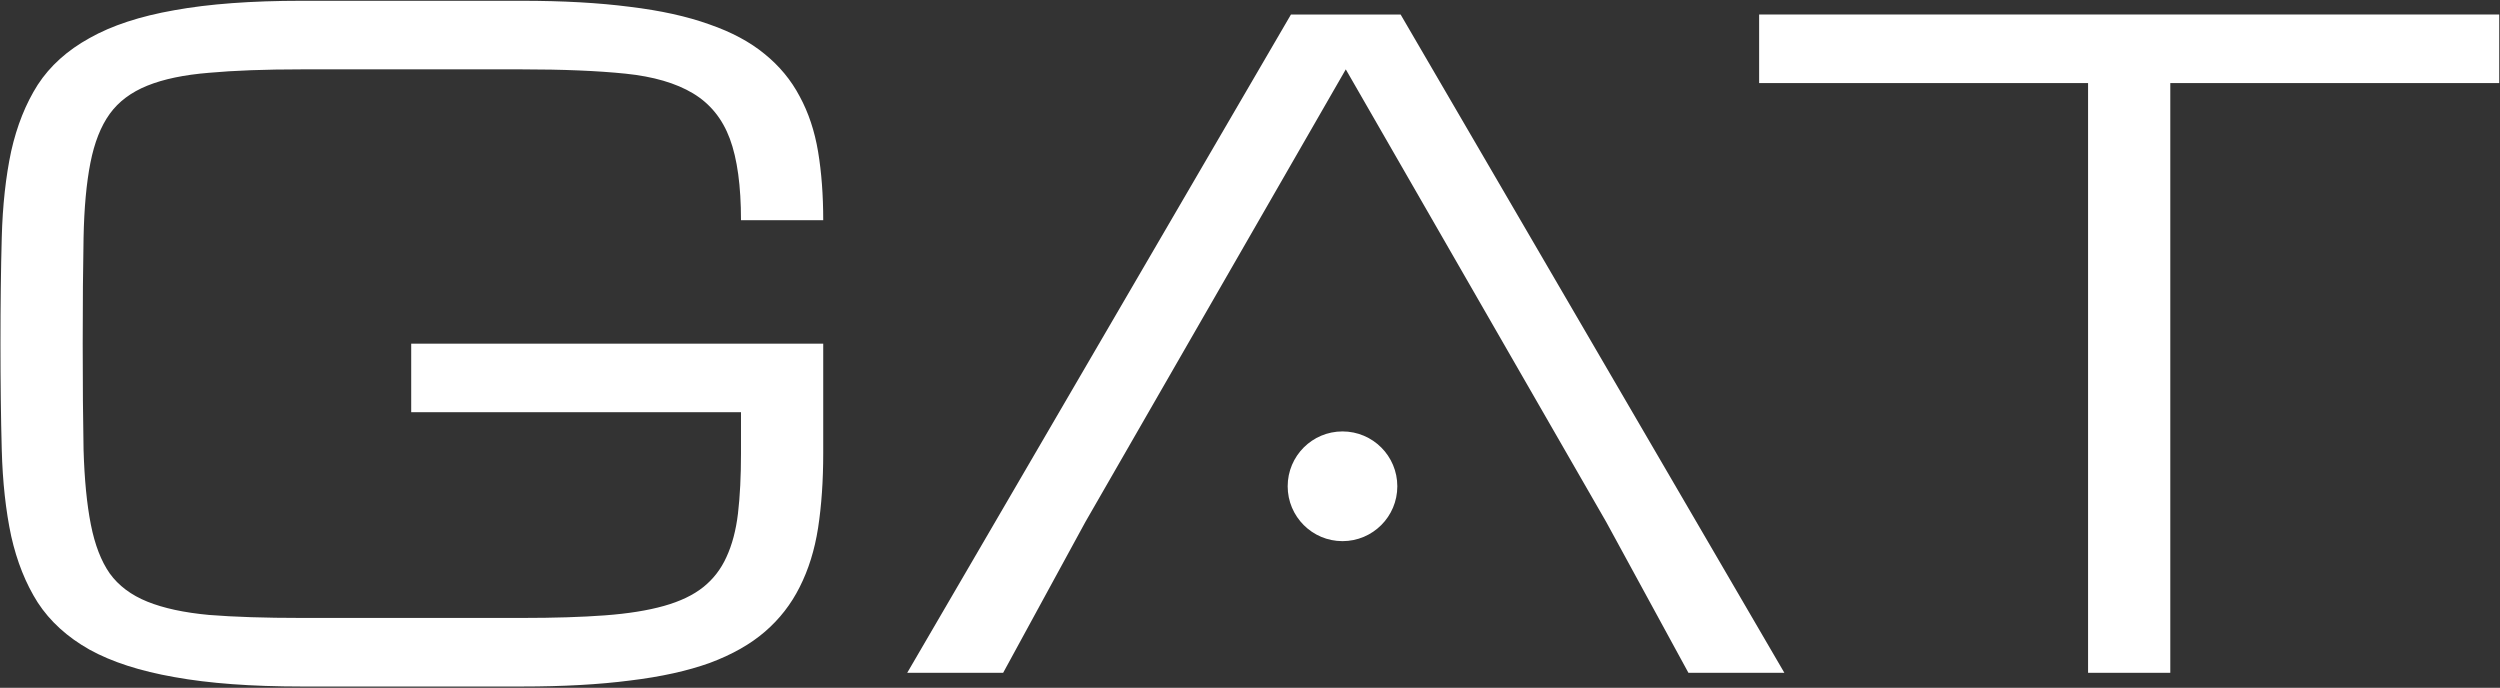 <?xml version="1.0" encoding="UTF-8"?> <svg xmlns="http://www.w3.org/2000/svg" width="1781" height="490" viewBox="0 0 1781 490" fill="none"><rect x="0" y="0" width="1781" height="490" fill="#333333" stroke="none"/> <path d="M527.882 156.884C527.882 132.458 525.236 113.121 519.949 98.873C514.66 84.624 505.911 73.837 493.708 66.509C481.504 59.181 465.435 54.499 445.499 52.464C425.565 50.428 400.954 49.411 371.664 49.411H214.834C188.797 49.411 166.829 50.225 148.929 51.853C131.232 53.278 116.587 56.331 104.993 61.013C93.398 65.695 84.448 72.412 78.142 81.164C71.837 89.917 67.26 101.519 64.412 115.971C61.565 130.423 59.937 148.233 59.531 169.402C59.124 190.367 58.92 215.505 58.92 244.816C58.92 274.127 59.124 299.367 59.531 320.536C60.141 341.499 61.87 359.211 64.718 373.661C67.565 388.112 72.04 399.714 78.142 408.469C84.448 417.22 93.398 423.938 104.993 428.619C116.587 433.299 131.232 436.457 148.929 438.083C166.829 439.508 188.797 440.221 214.834 440.221H371.967C394.749 440.221 414.38 439.611 430.855 438.389C447.329 437.167 461.367 434.928 472.962 431.673C484.553 428.416 493.911 423.938 501.031 418.239C508.152 412.539 513.641 405.414 517.506 396.866C521.574 388.112 524.32 377.732 525.745 365.723C527.17 353.511 527.882 339.261 527.882 322.978V293.667H292.942V244.816H586.464V322.978C586.464 342.519 585.242 360.227 582.802 376.103C580.362 391.776 575.988 405.82 569.683 418.239C563.578 430.451 555.342 441.034 544.966 449.991C534.593 458.949 521.474 466.377 505.608 472.28C489.743 477.98 470.825 482.15 448.857 484.799C426.887 487.647 401.258 489.072 371.967 489.072H214.834C179.034 489.072 148.827 486.834 124.215 482.357C99.805 478.08 79.668 471.567 63.802 462.816C47.936 453.859 35.63 442.663 26.883 429.228C18.34 415.797 12.034 400.021 7.966 381.906C4.101 363.788 1.864 343.331 1.254 320.536C0.644 297.738 0.338 272.498 0.338 244.816C0.338 217.133 0.644 191.894 1.254 169.096C1.864 146.299 4.101 125.843 7.966 107.727C12.034 89.612 18.34 73.837 26.883 60.402C35.63 46.968 47.936 35.875 63.802 27.122C79.668 18.166 99.805 11.551 124.215 7.277C148.827 2.798 179.034 0.56 214.834 0.56H371.664C400.954 0.56 426.584 1.984 448.551 4.834C470.519 7.48 489.437 11.653 505.302 17.352C521.168 22.848 534.287 29.87 544.663 38.419C555.239 46.968 563.578 57.044 569.683 68.646C575.988 80.248 580.362 93.377 582.802 108.032C585.242 122.688 586.464 138.971 586.464 156.884H527.882Z" fill="white"></path> <path d="M1144.25 371.829H773.229L714.647 479.302H646.302L919.684 10.33H997.793L1271.18 479.302H1202.83L1144.25 371.829ZM1144.25 371.829L958.739 49.411L773.229 371.829H1144.25Z" fill="white"></path> <path d="M1780.45 10.33V59.181H1546.12V479.302H1487.54V59.181H1253.21V10.33H1780.45Z" fill="white"></path> <path d="M956.395 385.508C977.965 385.508 995.45 368.01 995.45 346.427C995.45 324.843 977.965 307.346 956.395 307.346C934.826 307.346 917.341 324.843 917.341 346.427C917.341 368.01 934.826 385.508 956.395 385.508Z" fill="white"></path> </svg> 